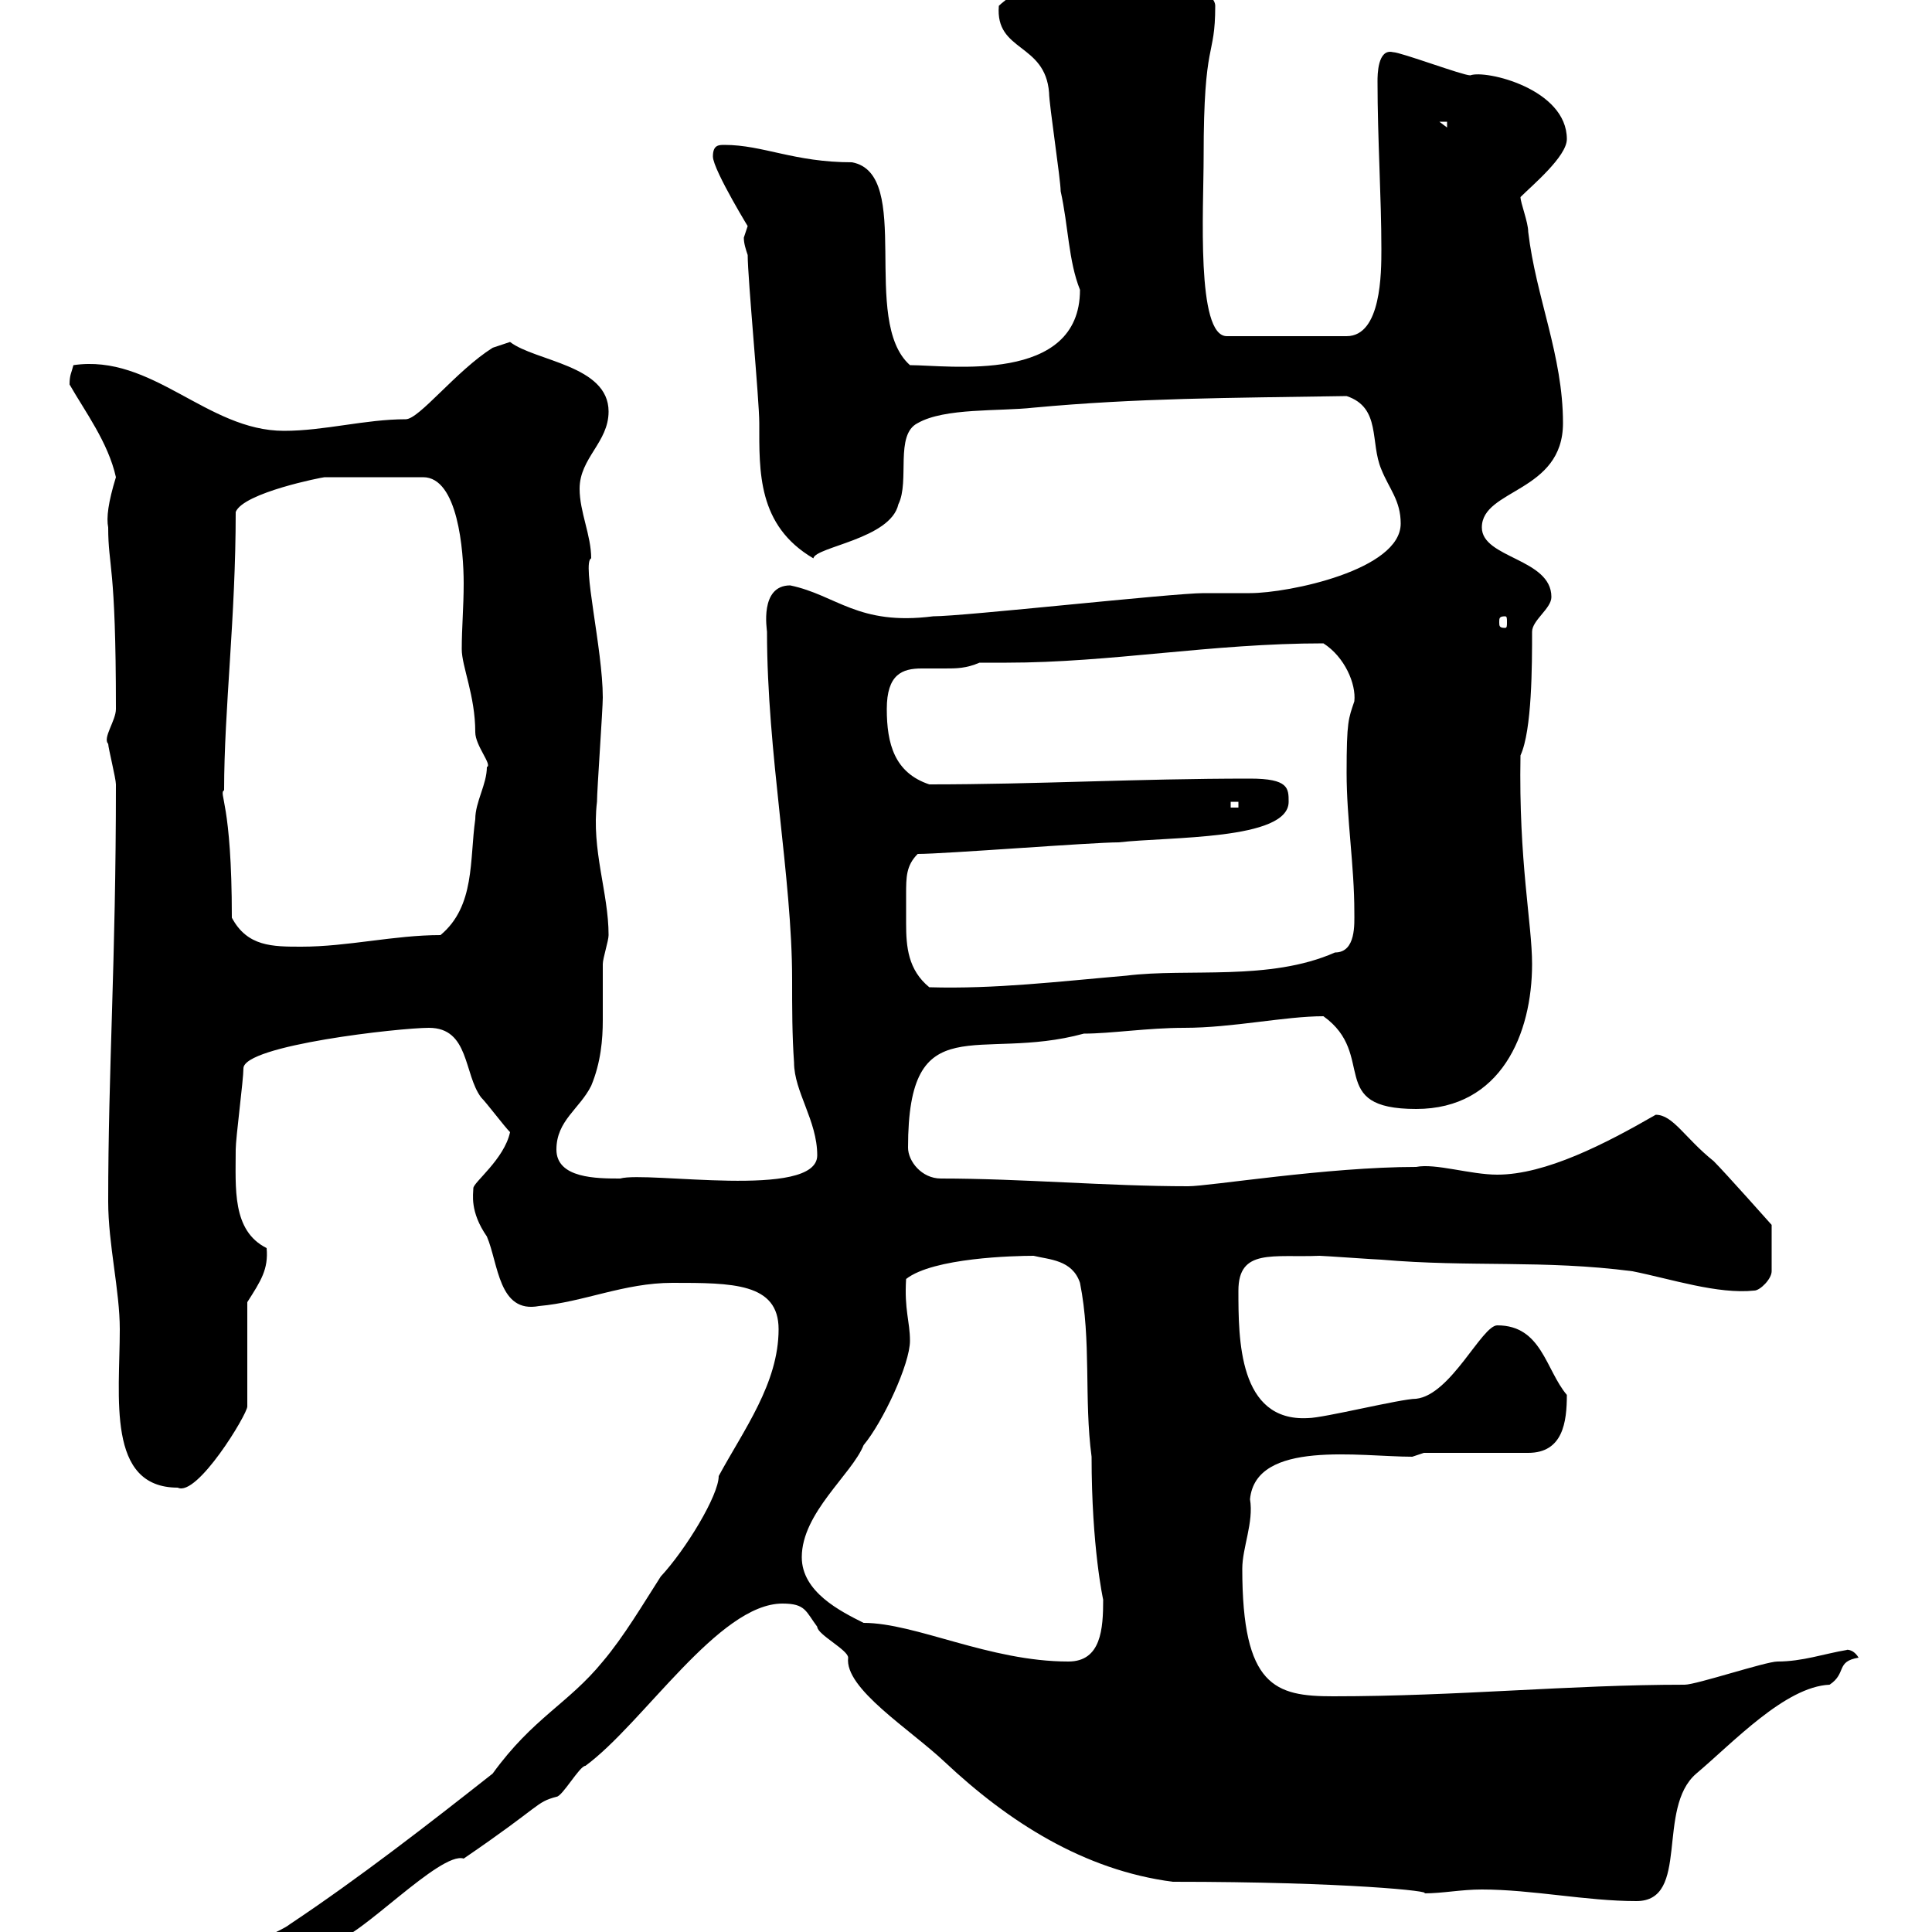 <svg xmlns="http://www.w3.org/2000/svg" xmlns:xlink="http://www.w3.org/1999/xlink" width="300" height="300"><path d="M40.20 302.40C40.20 304.20 42.30 304.20 44.10 304.20C46.80 304.20 49.20 300.90 52.20 301.20C55.50 301.20 68.40 287.40 72 288.60C84.30 280.20 83.10 279.90 86.40 279C87.30 279 90 274.20 90.90 274.20C99.90 267.60 111.60 249 121.50 249C125.10 249 125.10 250.20 126.90 252.60C126.90 253.80 131.70 256.20 131.70 257.40C131.10 262.20 141.30 268.50 146.70 273.60C156.60 282.90 168.30 290.40 182.10 292.20C209.10 292.20 222.90 293.70 221.10 294C224.10 294 226.80 293.40 230.10 293.40C237.90 293.40 246.30 295.20 254.10 295.20C262.50 295.20 257.10 280.80 263.40 275.40C269.10 270.60 277.20 261.90 284.10 261.60C286.80 259.80 285 258 288.60 257.40C287.70 255.90 286.50 256.20 286.80 256.20C283.20 256.80 279.90 258 276 258C274.20 258 263.40 261.60 261.60 261.60C243.60 261.60 226.50 263.40 207 263.40C198 263.40 192.90 261.90 192.90 243.60C192.90 240.30 194.70 236.40 194.10 232.80C195 223.50 211.20 226.20 219.30 226.20L221.10 225.60L237.30 225.60C242.70 225.60 243.30 220.80 243.30 216.60C240 212.70 239.40 205.80 232.50 205.80C230.10 205.80 225.30 216.60 219.90 217.20C217.50 217.20 205.50 220.20 203.10 220.20C192.30 220.80 192.30 207.90 192.30 200.40C192.30 193.80 197.70 195.30 204.90 195C205.50 195 213.90 195.60 214.50 195.60C228.30 196.80 239.70 195.60 253.50 197.40C259.50 198.60 266.70 201 272.40 200.40C273.30 200.40 275.10 198.60 275.10 197.40L275.10 190.20C275.10 190.20 267.90 182.10 266.10 180.30C261.60 176.70 259.80 173.10 257.10 173.10C249.30 177.60 240 182.40 232.50 182.40C228.30 182.40 222.90 180.60 219.90 181.20C206.10 181.20 187.80 184.20 184.50 184.20C171.90 184.20 158.70 183 146.10 183C143.10 183 141 180.30 141 178.20C141 156 151.80 165 168.30 160.50C172.50 160.50 178.20 159.60 183.90 159.60C191.40 159.60 199.50 157.80 205.50 157.80C213.90 163.80 205.80 172.20 219.90 172.20C233.10 172.20 237.90 160.50 237.90 149.70C237.90 143.40 235.80 133.80 236.10 117.30C237.90 113.40 237.90 103.20 237.90 98.10C237.90 96.30 240.90 94.50 240.90 92.70C240.90 86.70 230.10 86.70 230.10 81.90C230.10 75.90 242.70 76.50 242.70 65.70C242.70 55.20 238.50 46.20 237.30 36C237.30 34.50 236.10 31.50 236.10 30.60C237.90 28.80 243.30 24.30 243.30 21.60C243.30 13.80 230.70 10.80 228.30 11.70C227.10 11.70 217.50 8.10 216.30 8.10C213.90 7.50 213.90 11.70 213.90 12.60C213.90 21.60 214.50 30.60 214.50 38.70C214.50 42.30 214.50 52.20 209.10 52.20L190.50 52.20C185.70 52.20 186.90 32.40 186.90 24.30C186.90 5.70 188.70 9.30 188.70 0.90C188.70-1.20 183.30-3.60 180.90-3.60L162.90-3.60C160.50-3.60 155.70 0.30 155.10 0.90C154.50 8.10 162.30 6.60 162.90 14.40C162.90 16.20 164.70 27.90 164.70 29.70C165.90 35.10 165.90 40.50 167.70 45C167.70 59.70 147.30 56.70 141.30 56.70C133.50 49.80 141.90 27 132.30 25.20C123.30 25.20 118.50 22.50 112.50 22.50C111.60 22.50 110.70 22.50 110.70 24.30C110.70 26.40 117 36.60 116.10 35.10C116.10 35.10 115.50 36.90 115.50 36.90C115.50 37.80 115.80 38.70 116.10 39.60C116.10 43.20 117.90 62.10 117.90 65.70C117.90 73.20 117.60 81.60 126.30 86.70C126.60 84.90 138.30 83.70 139.50 78.30C141.30 74.70 138.90 67.50 142.50 65.70C146.70 63.30 155.10 63.90 160.50 63.30C176.70 61.80 190.50 61.80 209.10 61.50C214.50 63.30 212.70 68.70 214.50 72.90C215.70 75.90 217.50 77.70 217.50 81.30C217.50 88.50 200.10 92.10 194.10 92.10C192.90 92.10 187.50 92.10 186.90 92.10C182.10 92.10 149.70 95.70 144.90 95.70C133.20 97.20 129.90 92.40 122.70 90.90C117.90 90.90 119.10 97.80 119.10 98.10C119.10 117 123 136.20 123 152.10C123 156.60 123 160.80 123.30 165C123.30 169.50 126.90 174 126.90 179.40C126.90 186.30 100.50 181.80 96.30 183C92.70 183 86.40 183 86.40 178.50C86.40 174 90 172.20 91.80 168.60C93.30 165 93.60 161.40 93.60 158.40C93.60 155.40 93.60 153 93.60 149.70C93.60 148.80 94.50 146.10 94.50 145.20C94.50 138.60 91.80 132 92.70 124.50C92.70 122.70 93.60 110.10 93.60 108.30C93.60 100.80 90.30 87.30 91.80 86.70C91.80 83.10 90 79.50 90 75.90C90 71.10 94.50 68.70 94.50 63.90C94.50 56.70 83.10 56.10 79.20 53.10L76.50 54C70.80 57.60 65.10 65.10 63 65.10C56.70 65.10 50.40 66.90 44.10 66.90C32.10 66.90 23.70 54.90 11.40 56.70C11.10 57.90 10.80 58.20 10.80 59.70C13.20 63.90 16.80 68.70 18 74.10C16.80 78 16.50 80.40 16.80 81.90C16.80 88.20 18 87.30 18 110.10C18 111.90 15.90 114.60 16.80 115.50C16.80 116.10 18 120.90 18 121.80C18 149.40 16.80 165.90 16.80 186.60C16.80 193.20 18.60 200.40 18.60 206.40C18.60 216.90 16.50 231 27.60 231C30.60 232.50 38.40 219.60 38.40 218.40L38.40 202.20C40.50 198.90 41.70 197.10 41.40 193.80C36 191.10 36.60 184.50 36.60 178.50C36.60 176.70 37.80 167.70 37.80 165.90C37.80 162.30 62.10 159.60 66.60 159.60C72.90 159.60 72 166.80 74.70 170.40C75.60 171.30 78.30 174.90 79.20 175.80C78.30 180 73.50 183.60 73.50 184.50C73.50 185.40 72.90 188.10 75.60 192C77.40 196.20 77.40 204 83.70 202.80C90.60 202.20 96.90 199.20 104.40 199.20C113.70 199.20 120.90 199.20 120.90 206.40C120.90 214.80 115.50 222 111.60 229.20C111.60 232.20 106.50 240.60 102.60 244.80C99.90 249 96.90 254.10 93.60 258C88.20 264.60 82.80 266.70 76.50 275.40C66.60 283.20 55.80 291.60 45 298.80C43.50 300 39.30 301.20 40.20 302.40ZM124.50 241.80C124.50 234.90 132.30 228.90 134.10 224.40C137.10 220.80 141.30 211.80 141.30 208.20C141.30 205.20 140.40 203.40 140.70 198.60C144.90 195.30 157.50 195 160.50 195C162.90 195.60 166.50 195.60 167.70 199.20C169.50 208.20 168.30 217.20 169.50 226.20C169.50 240.30 171.30 248.40 171.30 248.40C171.30 252.90 171 258 165.90 258C153.60 258 142.20 252 134.10 252C130.50 250.20 124.50 247.20 124.50 241.80ZM140.70 138.90C140.70 136.20 140.70 134.40 142.50 132.60C146.70 132.60 169.50 130.80 173.70 130.80C181.50 129.90 200.10 130.50 200.10 124.50C200.10 122.40 200.10 120.90 194.10 120.90C176.40 120.90 161.10 121.80 144.30 121.80C138.90 120 137.70 115.50 137.70 110.10C137.70 104.70 140.10 103.80 143.10 103.80C144.30 103.80 145.80 103.80 146.70 103.80C148.50 103.80 150 103.80 152.10 102.90C153.60 102.90 154.80 102.90 156.30 102.90C172.50 102.90 188.10 99.90 205.50 99.90C208.80 102 210.60 106.20 210.30 108.90C209.40 111.60 209.10 111.90 209.10 120C209.10 127.20 210.30 134.40 210.30 141.60C210.30 143.40 210.60 147.90 207.30 147.90C197.10 152.40 184.50 150.30 174.90 151.50C164.40 152.40 154.50 153.60 144.30 153.30C141 150.60 140.70 147 140.70 143.40C140.70 142.20 140.70 140.40 140.70 138.90ZM36 142.50C36 124.50 33.90 123.30 34.80 122.70C34.80 110.10 36.60 96 36.60 79.50C37.80 76.50 50.10 74.10 50.40 74.10L65.70 74.10C71.10 74.10 72 85.50 72 90.60C72 94.20 71.70 97.50 71.70 100.80C71.70 103.50 73.80 108 73.80 113.70C73.80 115.80 76.50 118.80 75.60 119.10C75.60 121.80 73.80 124.50 73.80 127.20C72.90 133.50 73.80 140.70 68.40 145.20C61.20 145.20 54 147 46.80 147C42.30 147 38.40 147 36 142.50ZM191.10 124.50L192.30 124.50L192.30 125.40L191.10 125.40ZM233.70 95.70C234 95.70 234 96 234 96.60C234 97.20 234 97.50 233.70 97.50C232.80 97.50 232.80 97.20 232.80 96.60C232.80 96 232.80 95.70 233.70 95.70ZM223.50 18.90L224.70 18.90L224.70 19.80Z"/></svg>